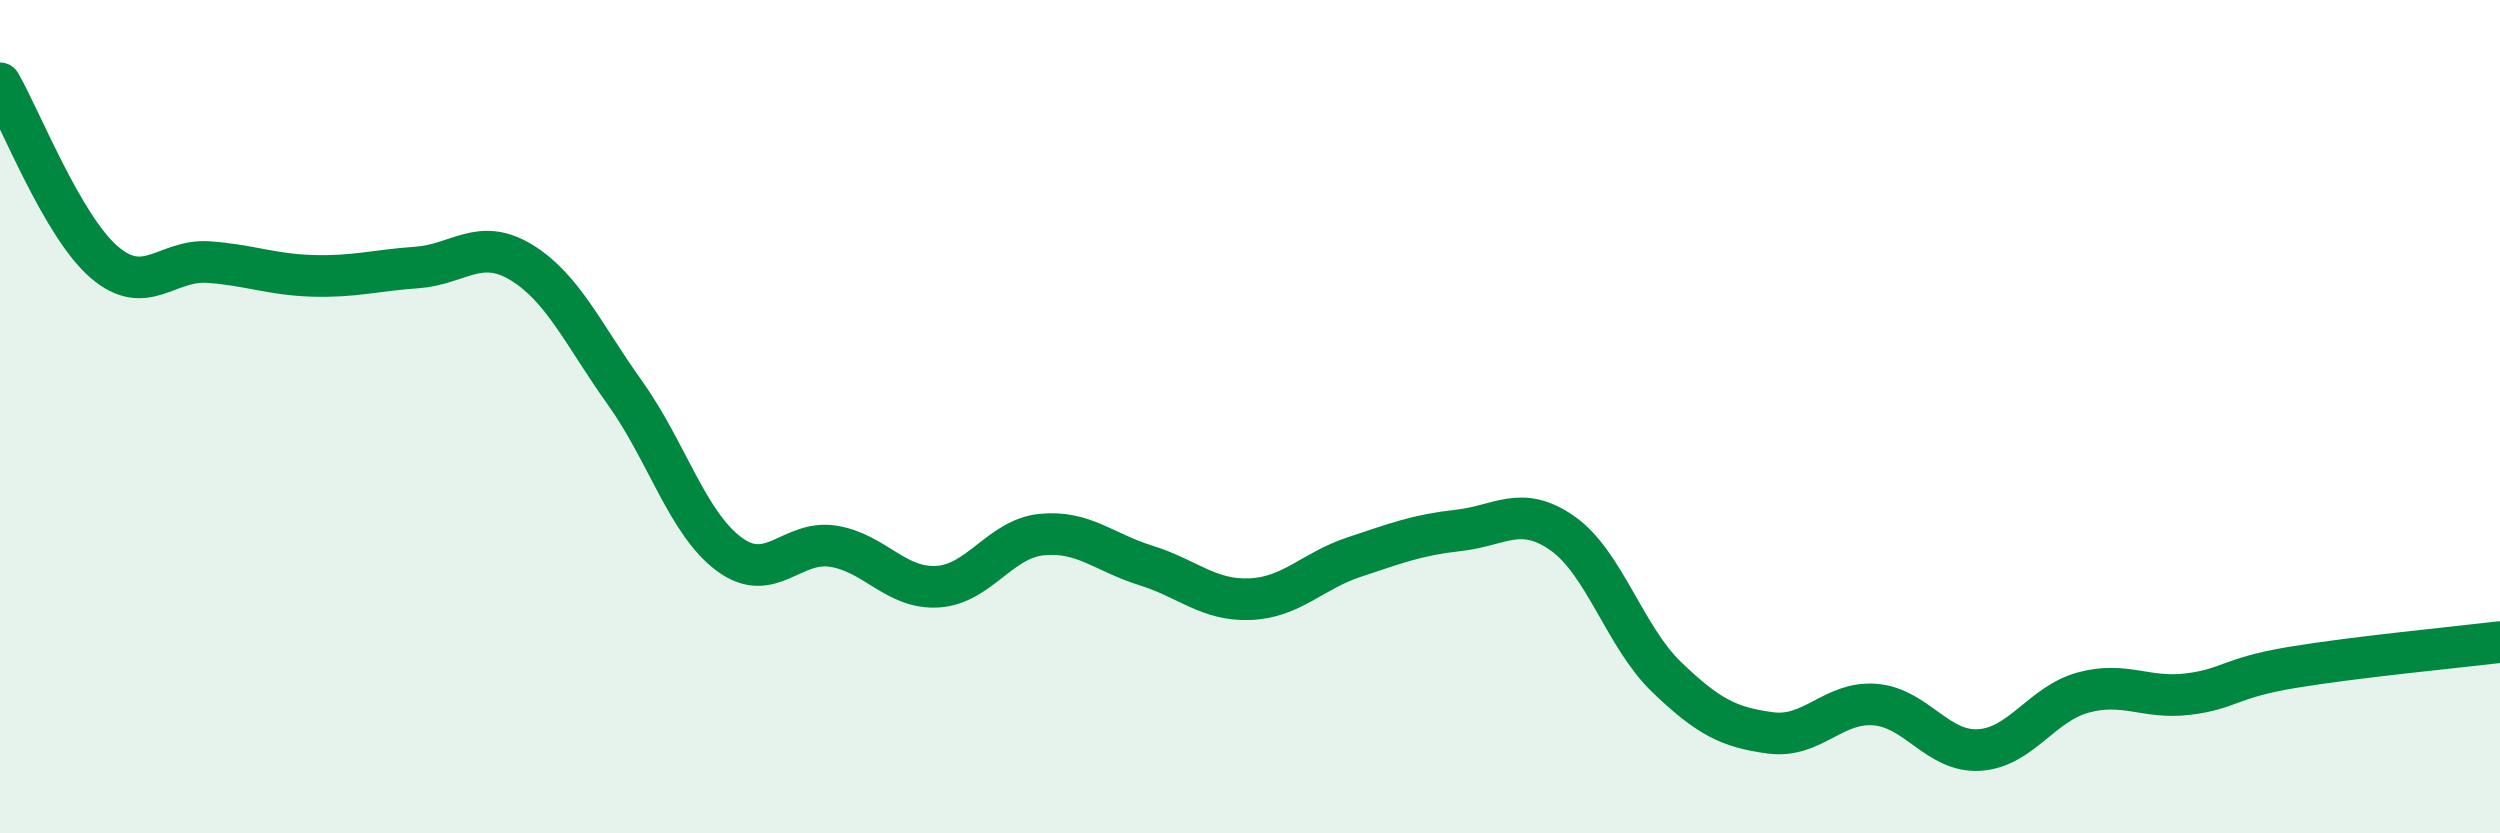 
    <svg width="60" height="20" viewBox="0 0 60 20" xmlns="http://www.w3.org/2000/svg">
      <path
        d="M 0,2 C 0.5,2.86 1.5,5.43 2.5,6.29 C 3.5,7.15 4,6.22 5,6.29 C 6,6.36 6.5,6.59 7.5,6.62 C 8.5,6.65 9,6.49 10,6.42 C 11,6.35 11.5,5.69 12.5,6.29 C 13.5,6.89 14,8.03 15,9.43 C 16,10.83 16.5,12.56 17.5,13.3 C 18.5,14.04 19,12.95 20,13.11 C 21,13.27 21.5,14.14 22.5,14.08 C 23.5,14.02 24,12.93 25,12.83 C 26,12.73 26.5,13.26 27.5,13.57 C 28.5,13.88 29,14.42 30,14.38 C 31,14.34 31.5,13.7 32.5,13.37 C 33.5,13.04 34,12.84 35,12.73 C 36,12.62 36.5,12.1 37.5,12.8 C 38.5,13.5 39,15.29 40,16.25 C 41,17.21 41.5,17.46 42.5,17.59 C 43.5,17.72 44,16.83 45,16.91 C 46,16.99 46.5,18.06 47.5,18 C 48.5,17.94 49,16.89 50,16.62 C 51,16.35 51.5,16.78 52.5,16.66 C 53.5,16.54 53.5,16.27 55,16.02 C 56.5,15.77 59,15.53 60,15.41L60 20L0 20Z"
        fill="#008740"
        opacity="0.1"
        stroke-linecap="round"
        stroke-linejoin="round"
      />
      <path
        d="M 0,2 C 0.5,2.86 1.5,5.43 2.5,6.29 C 3.5,7.15 4,6.22 5,6.29 C 6,6.36 6.5,6.59 7.5,6.62 C 8.5,6.65 9,6.49 10,6.42 C 11,6.35 11.5,5.69 12.5,6.29 C 13.5,6.89 14,8.03 15,9.43 C 16,10.83 16.5,12.56 17.5,13.3 C 18.5,14.04 19,12.95 20,13.11 C 21,13.27 21.5,14.14 22.5,14.08 C 23.5,14.02 24,12.93 25,12.83 C 26,12.73 26.5,13.26 27.5,13.57 C 28.5,13.88 29,14.42 30,14.38 C 31,14.34 31.5,13.7 32.5,13.37 C 33.5,13.04 34,12.84 35,12.73 C 36,12.62 36.5,12.1 37.5,12.8 C 38.5,13.5 39,15.29 40,16.25 C 41,17.21 41.5,17.46 42.5,17.59 C 43.5,17.72 44,16.83 45,16.91 C 46,16.99 46.5,18.06 47.5,18 C 48.5,17.94 49,16.89 50,16.62 C 51,16.35 51.5,16.78 52.5,16.66 C 53.5,16.54 53.5,16.27 55,16.02 C 56.5,15.77 59,15.53 60,15.41"
        stroke="#008740"
        stroke-width="1"
        fill="none"
        stroke-linecap="round"
        stroke-linejoin="round"
      />
    </svg>
  